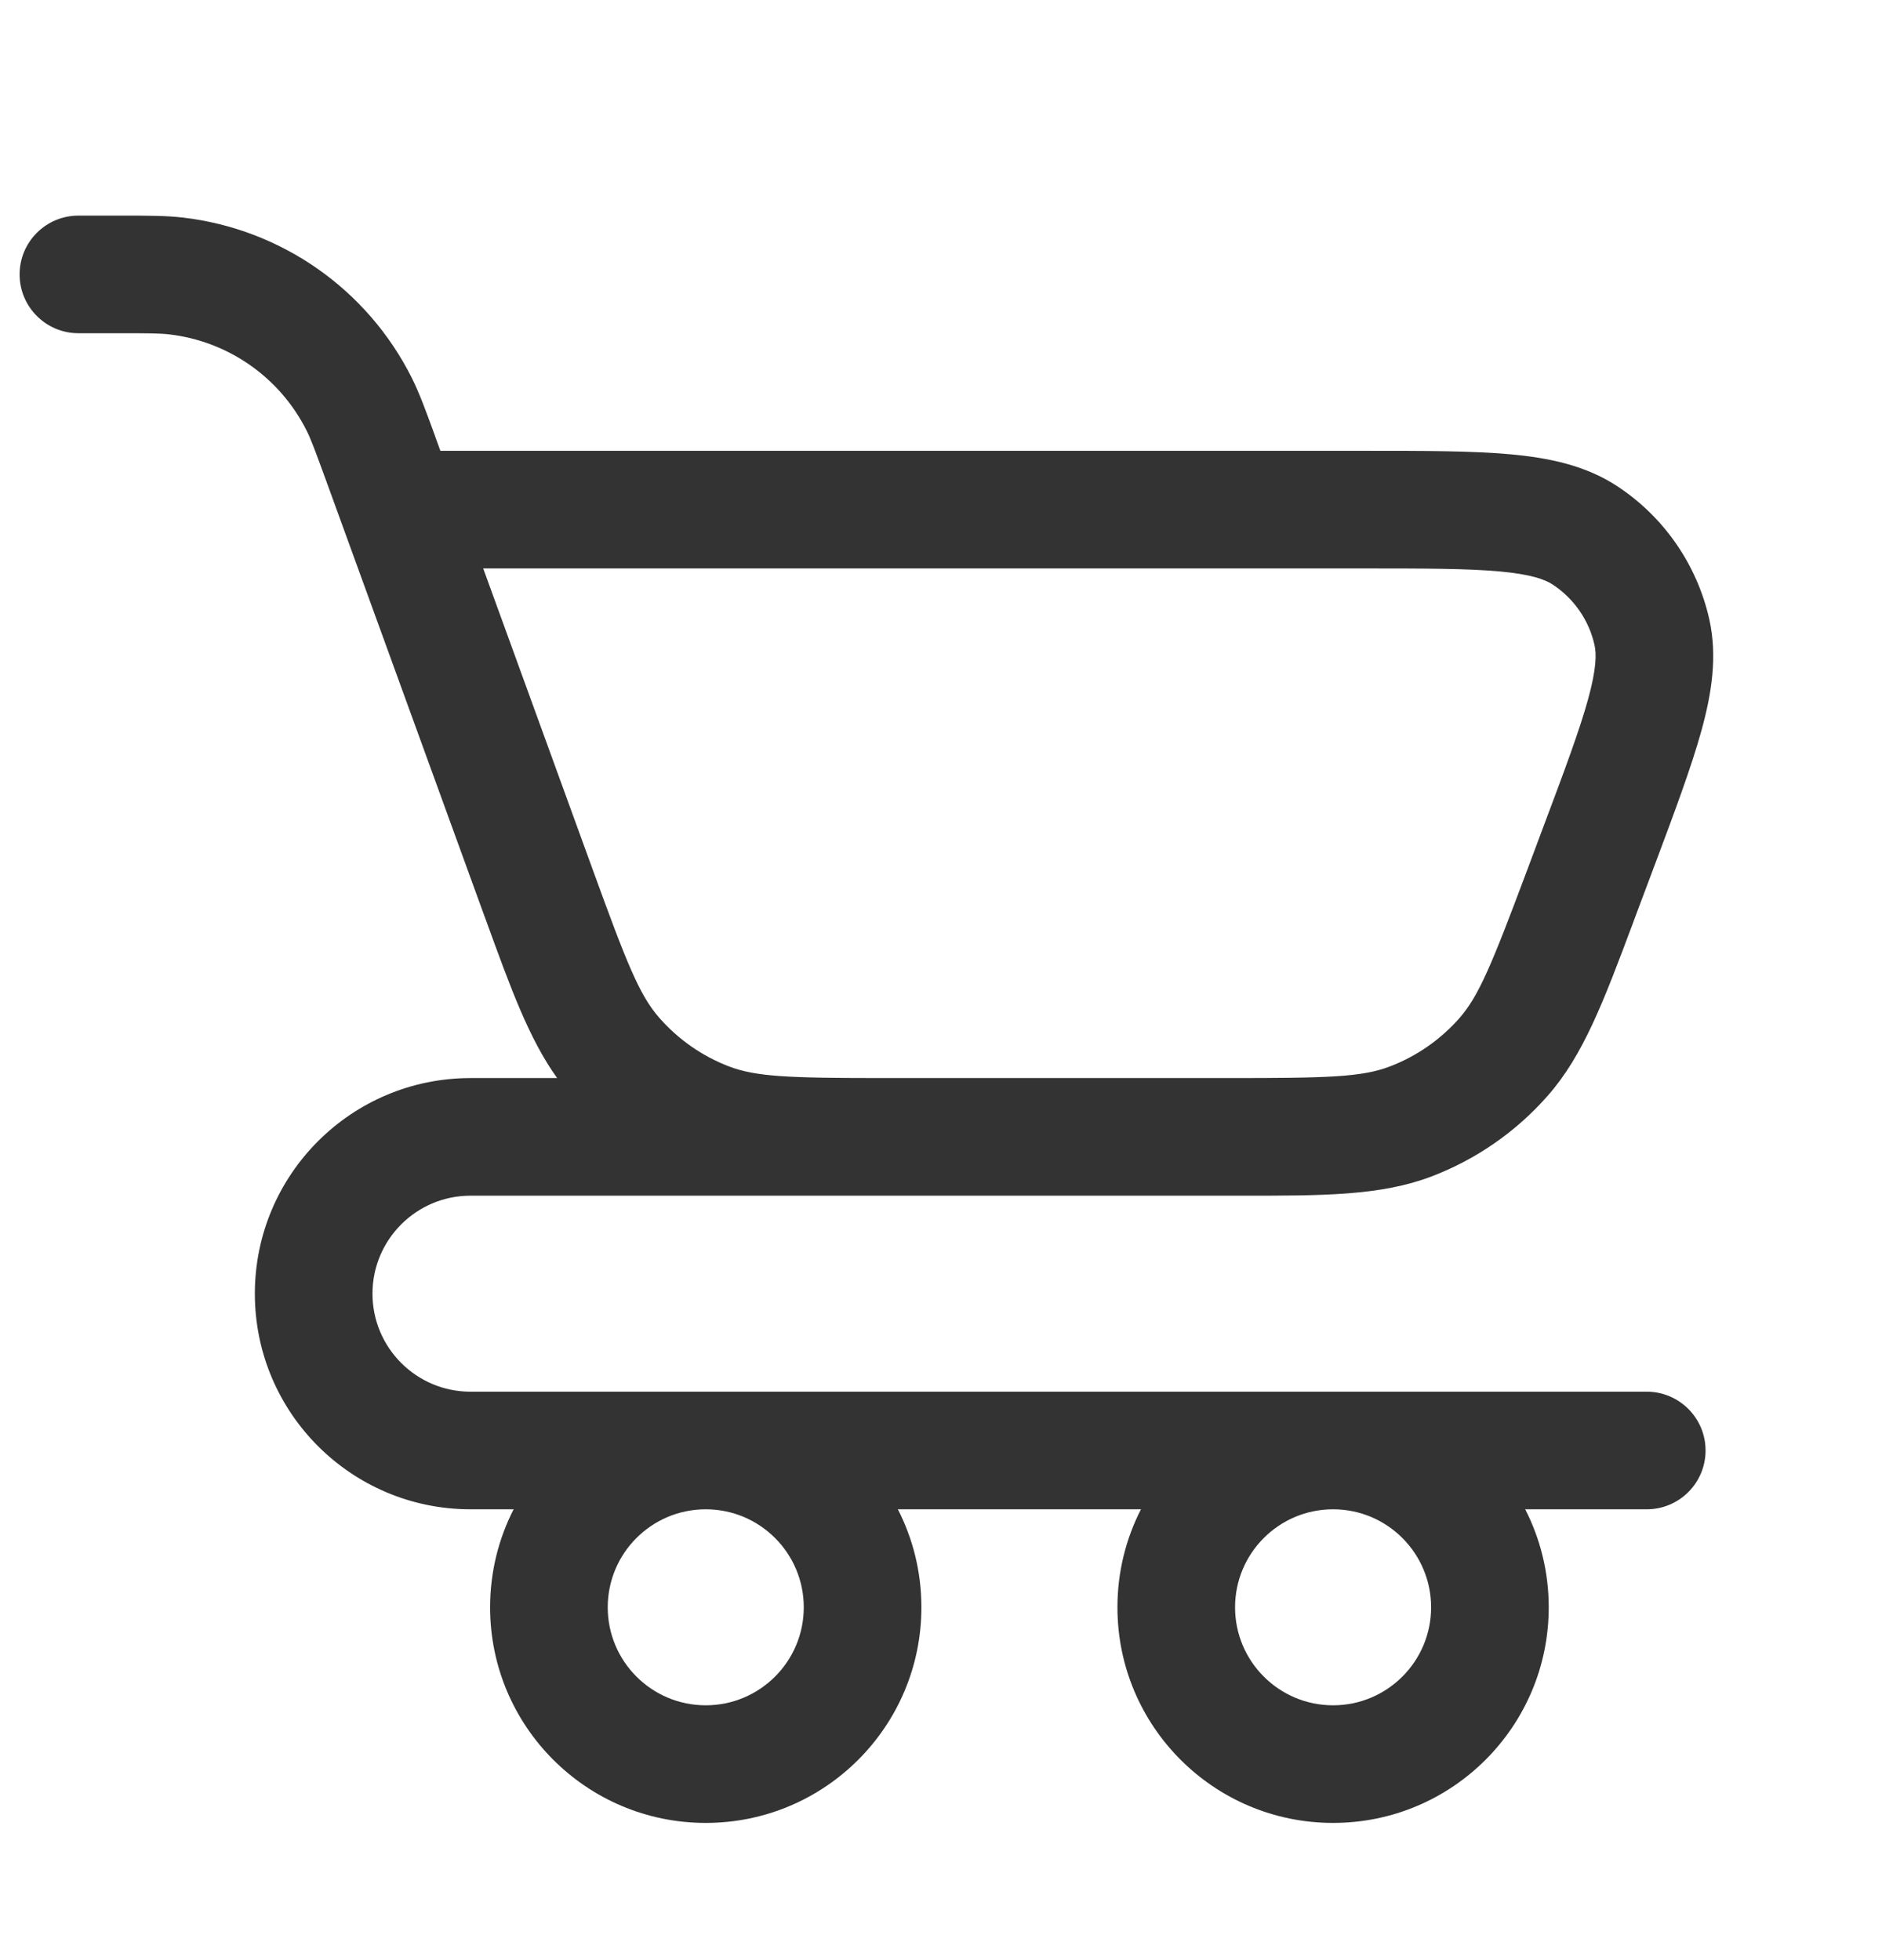 <svg width="24" height="25" viewBox="0 0 24 25" fill="none" xmlns="http://www.w3.org/2000/svg">
<path fill-rule="evenodd" clip-rule="evenodd" d="M1.5 4.25H1.5L1 4.25C0.586 4.25 0.25 3.914 0.25 3.5C0.25 3.086 0.586 2.75 1 2.75L1.5 2.75H1.5L1.546 2.75L1.546 2.75C1.884 2.75 2.116 2.75 2.333 2.775C3.588 2.921 4.685 3.69 5.251 4.819C5.349 5.015 5.428 5.233 5.544 5.55L5.544 5.55L5.544 5.55L5.559 5.593L5.616 5.75H17.382L17.419 5.75C18.163 5.75 18.774 5.75 19.258 5.794C19.752 5.839 20.216 5.935 20.619 6.198C21.218 6.59 21.641 7.201 21.798 7.9C21.902 8.368 21.83 8.837 21.698 9.316C21.569 9.784 21.355 10.356 21.094 11.053L21.094 11.053L21.093 11.053L21.081 11.087L20.87 11.649L20.82 11.784C20.448 12.776 20.192 13.46 19.734 13.979C19.332 14.436 18.824 14.788 18.255 15.005C17.608 15.251 16.877 15.251 15.817 15.25H15.817L15.674 15.25H11.362L11.217 15.25C11.11 15.25 11.007 15.25 10.907 15.25H6C5.31 15.25 4.75 15.81 4.75 16.5C4.75 17.19 5.31 17.75 6 17.75H9H17H21C21.414 17.75 21.75 18.086 21.75 18.5C21.75 18.914 21.414 19.25 21 19.25H19.45C19.642 19.625 19.75 20.05 19.75 20.5C19.75 22.019 18.519 23.25 17 23.25C15.481 23.25 14.25 22.019 14.25 20.5C14.25 20.05 14.358 19.625 14.55 19.25H11.45C11.642 19.625 11.75 20.05 11.75 20.5C11.75 22.019 10.519 23.25 9 23.25C7.481 23.25 6.25 22.019 6.25 20.5C6.25 20.05 6.358 19.625 6.55 19.25H6C4.481 19.25 3.25 18.019 3.25 16.5C3.25 14.981 4.481 13.75 6 13.75H7.105C6.747 13.251 6.515 12.611 6.196 11.733L6.146 11.597L4.15 6.106C4.012 5.729 3.964 5.599 3.91 5.492C3.57 4.814 2.912 4.353 2.159 4.265C2.04 4.251 1.901 4.25 1.5 4.25H1.5ZM14.01 13.75C14.006 13.75 14.003 13.75 14 13.75H11.217C10.055 13.749 9.639 13.733 9.295 13.601C8.951 13.469 8.645 13.254 8.403 12.976C8.151 12.686 7.991 12.281 7.556 11.084L6.162 7.25H17.382C18.172 7.25 18.714 7.251 19.122 7.288C19.528 7.325 19.701 7.391 19.798 7.454C20.07 7.632 20.263 7.909 20.334 8.227C20.359 8.34 20.36 8.525 20.252 8.918C20.143 9.313 19.954 9.821 19.676 10.56L19.466 11.122C19.023 12.303 18.86 12.702 18.609 12.988C18.367 13.262 18.063 13.473 17.721 13.603C17.366 13.738 16.934 13.75 15.674 13.75H14.01ZM9 19.25C8.31 19.25 7.75 19.81 7.75 20.5C7.75 21.19 8.31 21.75 9 21.75C9.69 21.75 10.25 21.19 10.25 20.5C10.25 19.81 9.69 19.25 9 19.25ZM17 19.25C16.31 19.25 15.75 19.81 15.75 20.5C15.75 21.19 16.31 21.75 17 21.75C17.69 21.75 18.25 21.19 18.25 20.5C18.25 19.81 17.69 19.25 17 19.25Z" fill="#333333"/>
</svg>
